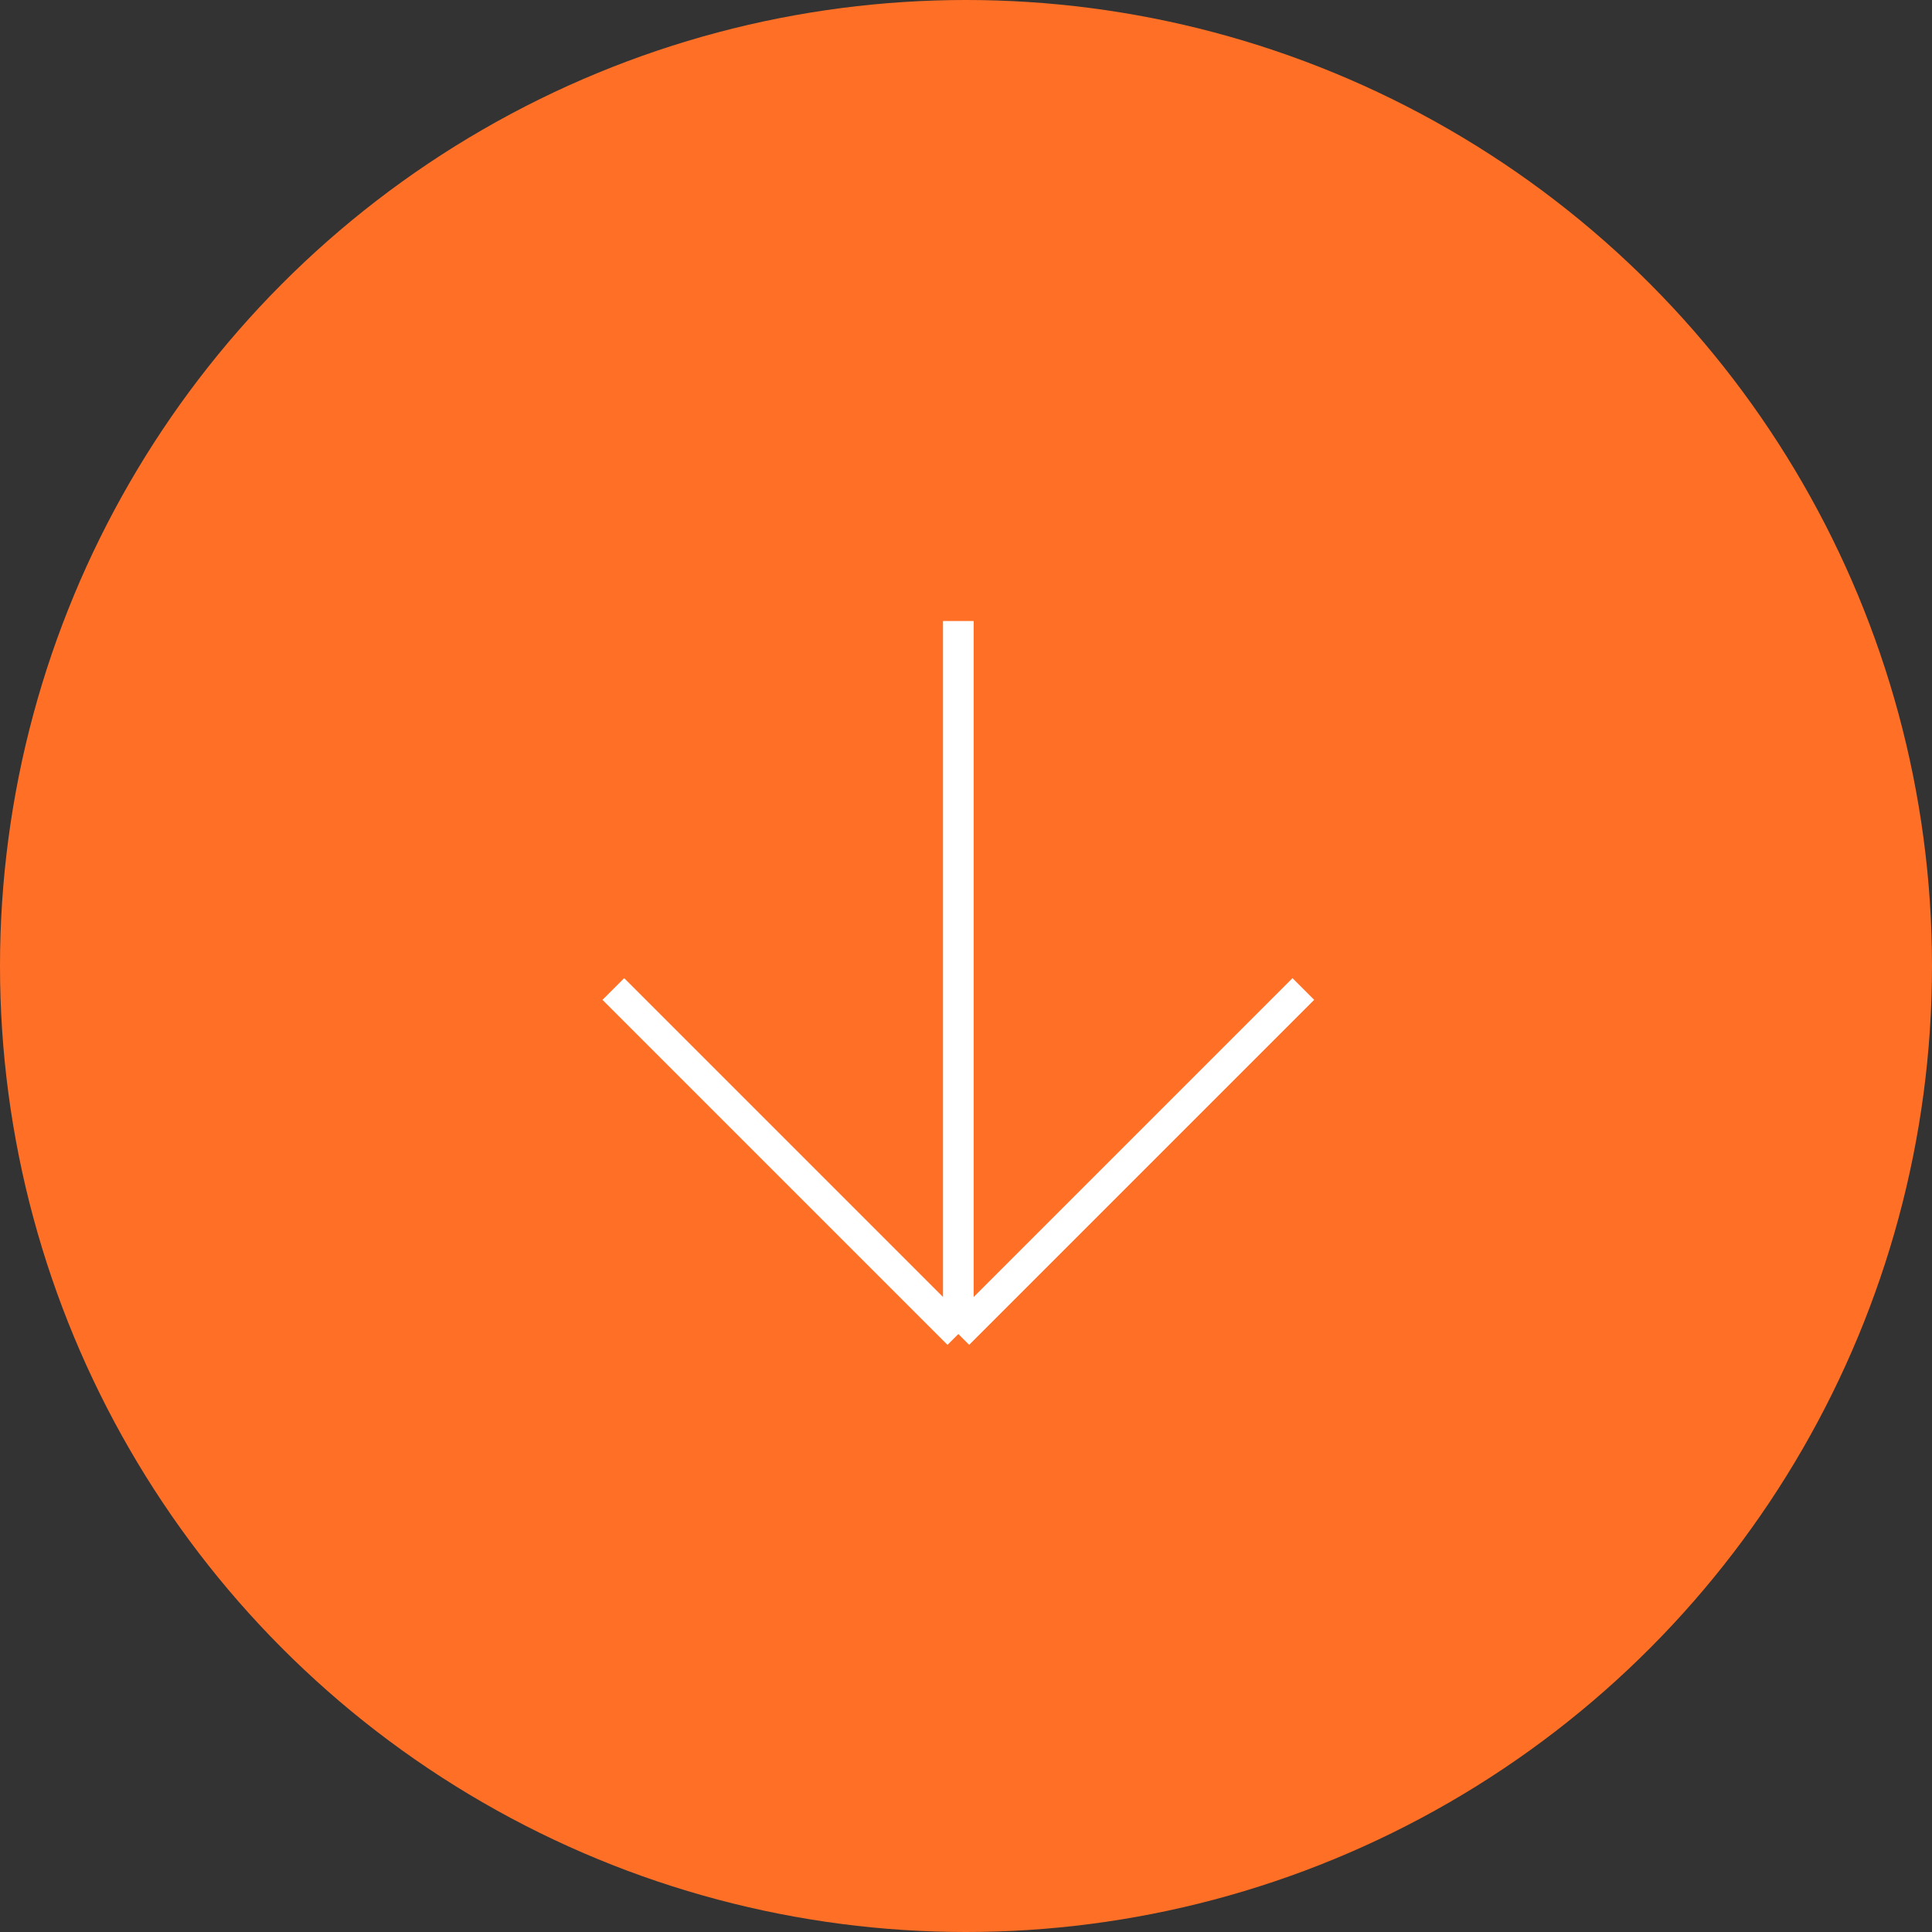 <?xml version="1.0" encoding="UTF-8"?> <svg xmlns="http://www.w3.org/2000/svg" width="126" height="126" viewBox="0 0 126 126" fill="none"><rect x="0" y="0" width="126" height="126" fill="#333333" stroke="none"/> <circle cx="63" cy="63" r="63" fill="#FF7026"></circle> <path d="M62.5 40.5V87M62.5 87L85 64.5M62.5 87L40 64.5" stroke="white" stroke-width="2"></path> </svg> 